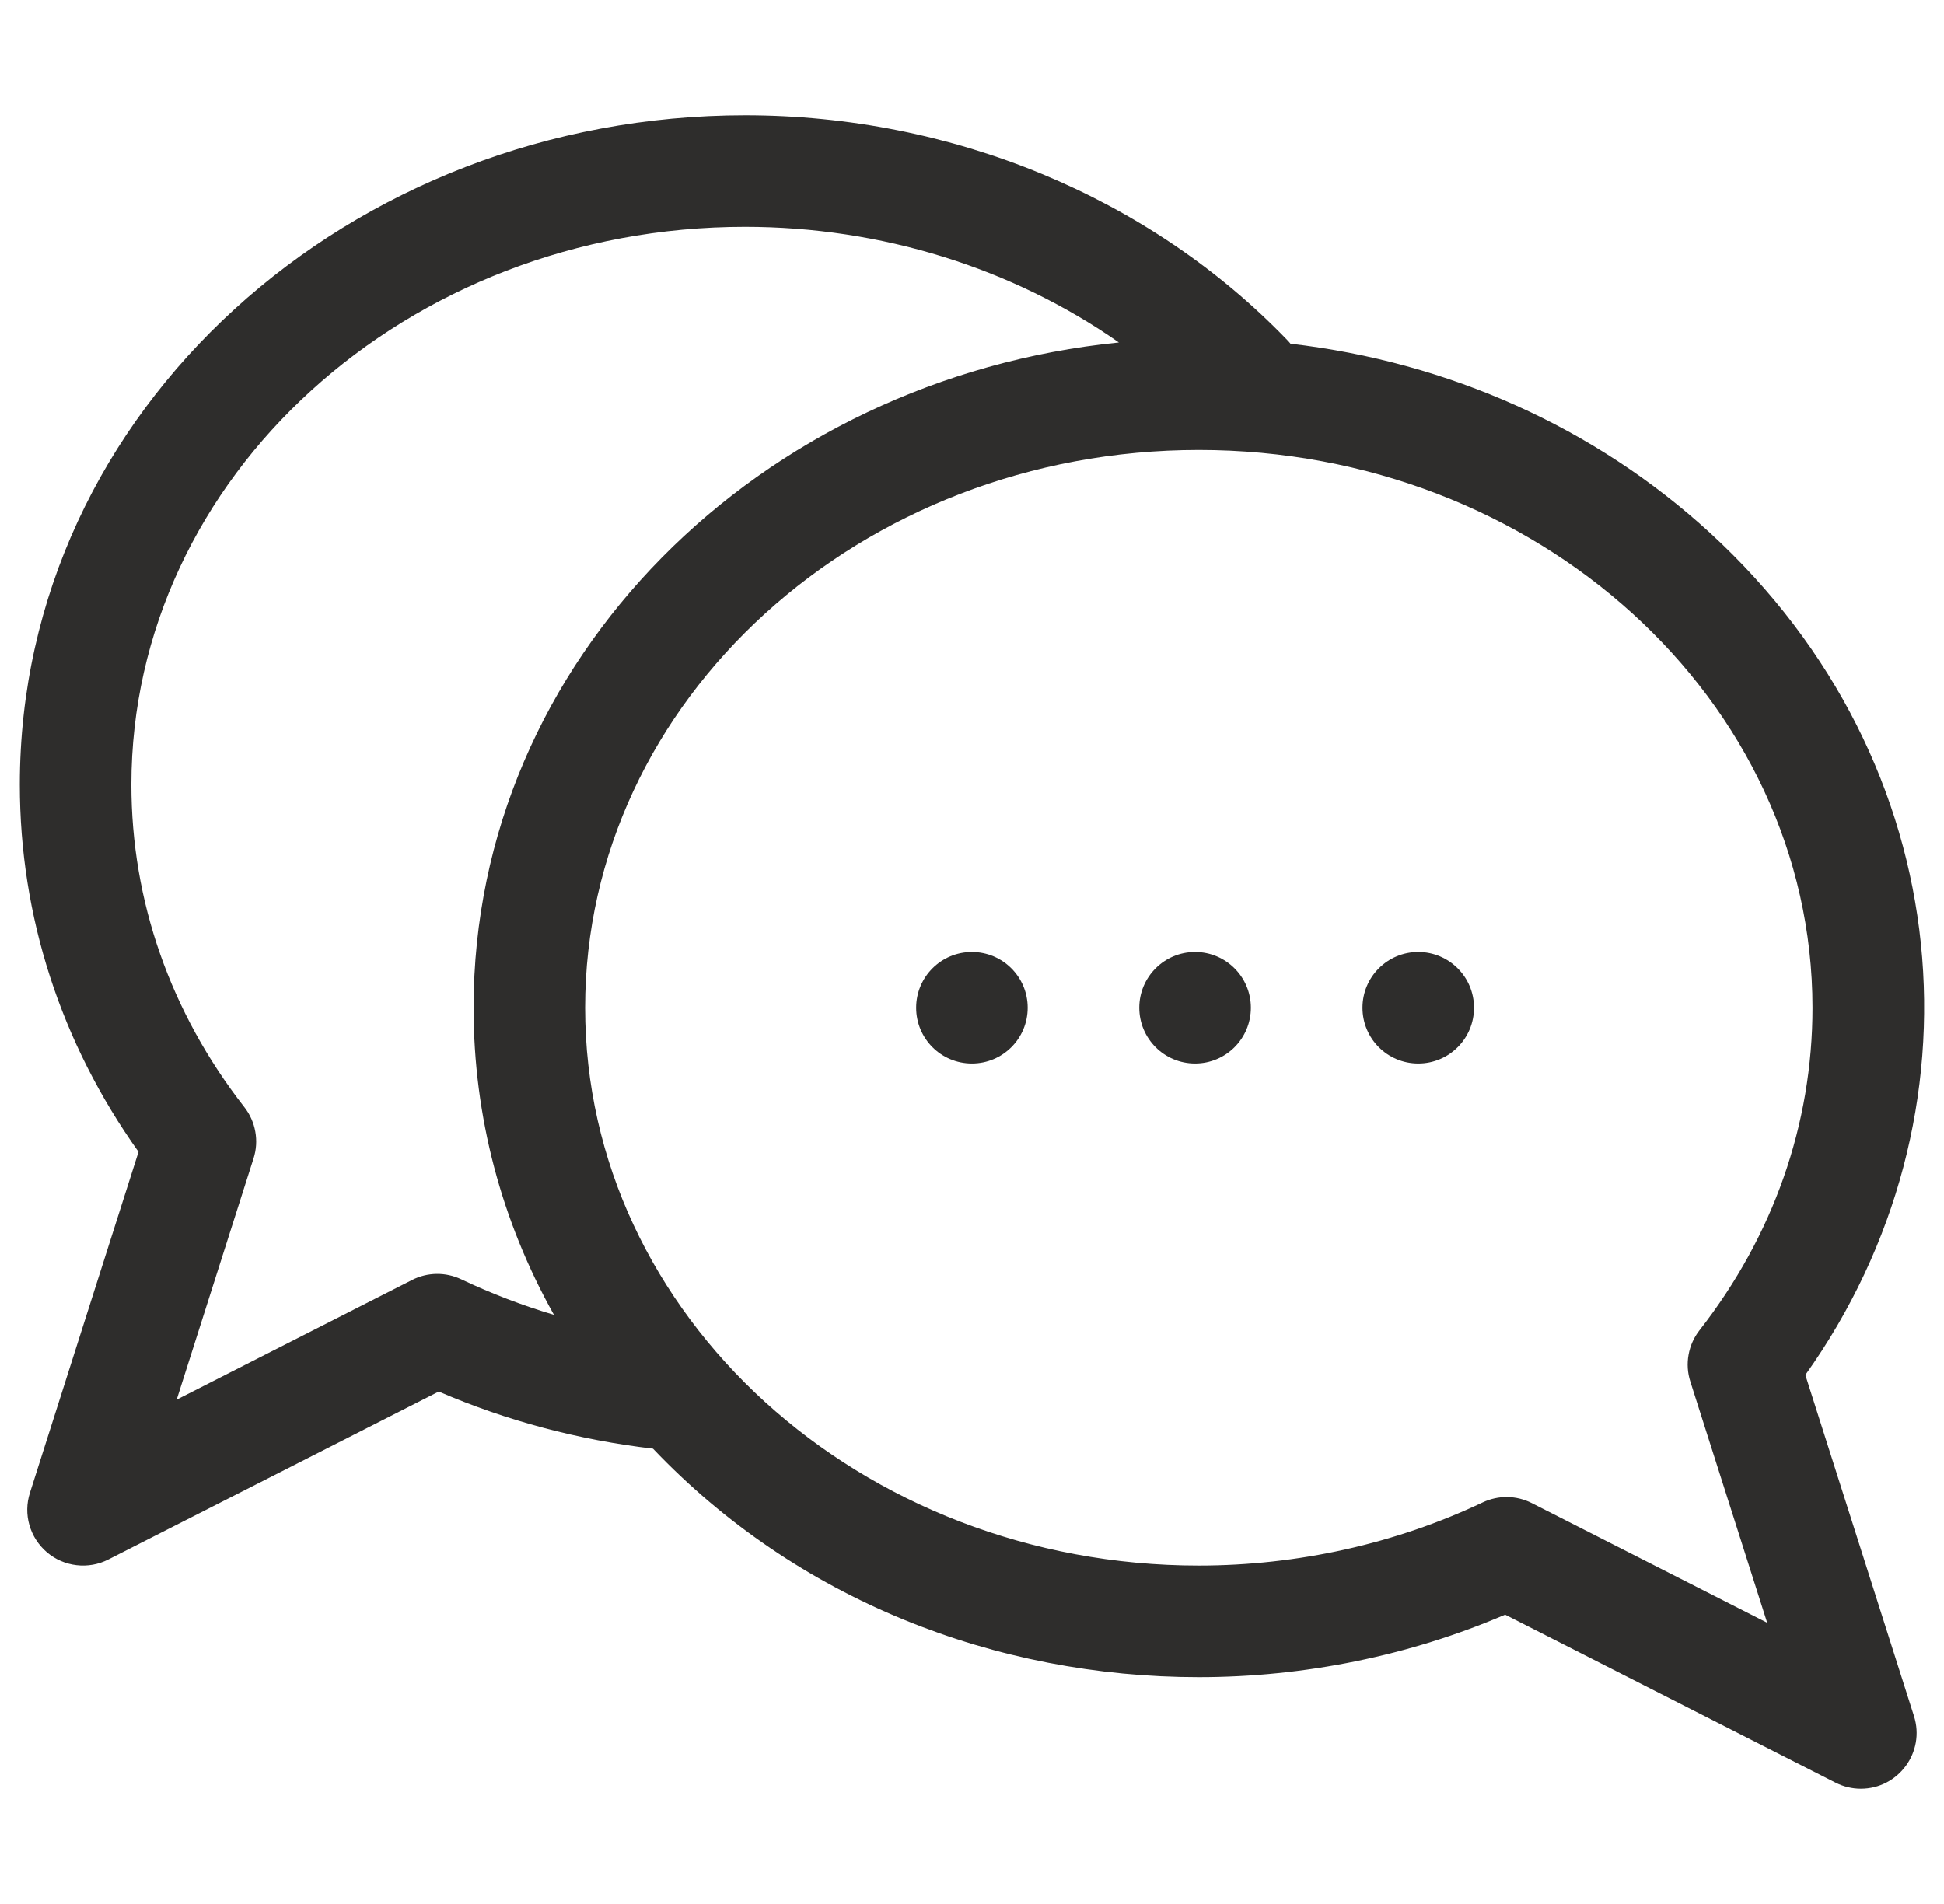 <svg width="49" height="48" viewBox="0 0 49 48" fill="none" xmlns="http://www.w3.org/2000/svg">
<g clip-path="url(#clip0_7209_39553)">
<path d="M45.505 34.663C50.143 28.155 49.434 19.239 43.099 13.431C40.204 10.778 36.514 9.126 32.527 8.664C32.503 8.633 32.477 8.603 32.449 8.575C28.981 4.972 23.999 2.906 18.78 2.906C8.848 2.906 0.5 10.306 0.5 19.781C0.5 23.103 1.532 26.288 3.492 29.038L0.754 37.636C0.67 37.9 0.665 38.183 0.742 38.45C0.818 38.716 0.972 38.954 1.183 39.134C1.394 39.314 1.654 39.427 1.929 39.459C2.205 39.492 2.484 39.442 2.731 39.316L11.059 35.081C12.769 35.818 14.582 36.301 16.46 36.521C20.083 40.331 25.092 42.281 30.217 42.281C32.881 42.281 35.535 41.738 37.938 40.706L46.266 44.941C46.463 45.041 46.682 45.094 46.903 45.094C47.852 45.094 48.532 44.169 48.243 43.261L45.505 34.663ZM11.626 32.252C11.432 32.16 11.219 32.113 11.004 32.116C10.789 32.119 10.577 32.171 10.386 32.269L4.454 35.285L6.391 29.203C6.461 28.985 6.476 28.754 6.435 28.529C6.395 28.303 6.3 28.091 6.159 27.911C4.297 25.527 3.312 22.716 3.312 19.781C3.312 12.027 10.251 5.719 18.78 5.719C22.215 5.719 25.521 6.759 28.203 8.633C19.171 9.541 11.937 16.596 11.937 25.406C11.937 28.146 12.639 30.784 13.963 33.148C13.162 32.91 12.381 32.61 11.626 32.252ZM38.611 37.894C38.42 37.796 38.208 37.744 37.993 37.741C37.778 37.738 37.565 37.785 37.371 37.877C35.179 38.918 32.705 39.469 30.217 39.469C21.688 39.469 14.749 33.16 14.749 25.406C14.749 17.652 21.688 11.344 30.217 11.344C38.746 11.344 45.685 17.652 45.685 25.406C45.685 28.341 44.7 31.152 42.838 33.536C42.697 33.716 42.602 33.928 42.562 34.153C42.521 34.379 42.536 34.61 42.606 34.828L44.543 40.91L38.611 37.894Z" fill="#2E2D2C"/>
<path d="M24.498 26.812C25.275 26.812 25.904 26.183 25.904 25.406C25.904 24.63 25.275 24 24.498 24C23.721 24 23.092 24.63 23.092 25.406C23.092 26.183 23.721 26.812 24.498 26.812Z" fill="#2E2D2C"/>
<path d="M30.123 26.812C30.9 26.812 31.529 26.183 31.529 25.406C31.529 24.63 30.9 24 30.123 24C29.346 24 28.717 24.63 28.717 25.406C28.717 26.183 29.346 26.812 30.123 26.812Z" fill="#2E2D2C"/>
<path d="M35.748 26.812C36.525 26.812 37.154 26.183 37.154 25.406C37.154 24.63 36.525 24 35.748 24C34.971 24 34.342 24.63 34.342 25.406C34.342 26.183 34.971 26.812 35.748 26.812Z" fill="#2E2D2C"/>
</g>
<defs>
<clipPath id="clip0_7209_39553">
<rect width="48" height="48" fill="white" transform="translate(0.5)"/>
</clipPath>
</defs>
</svg>
